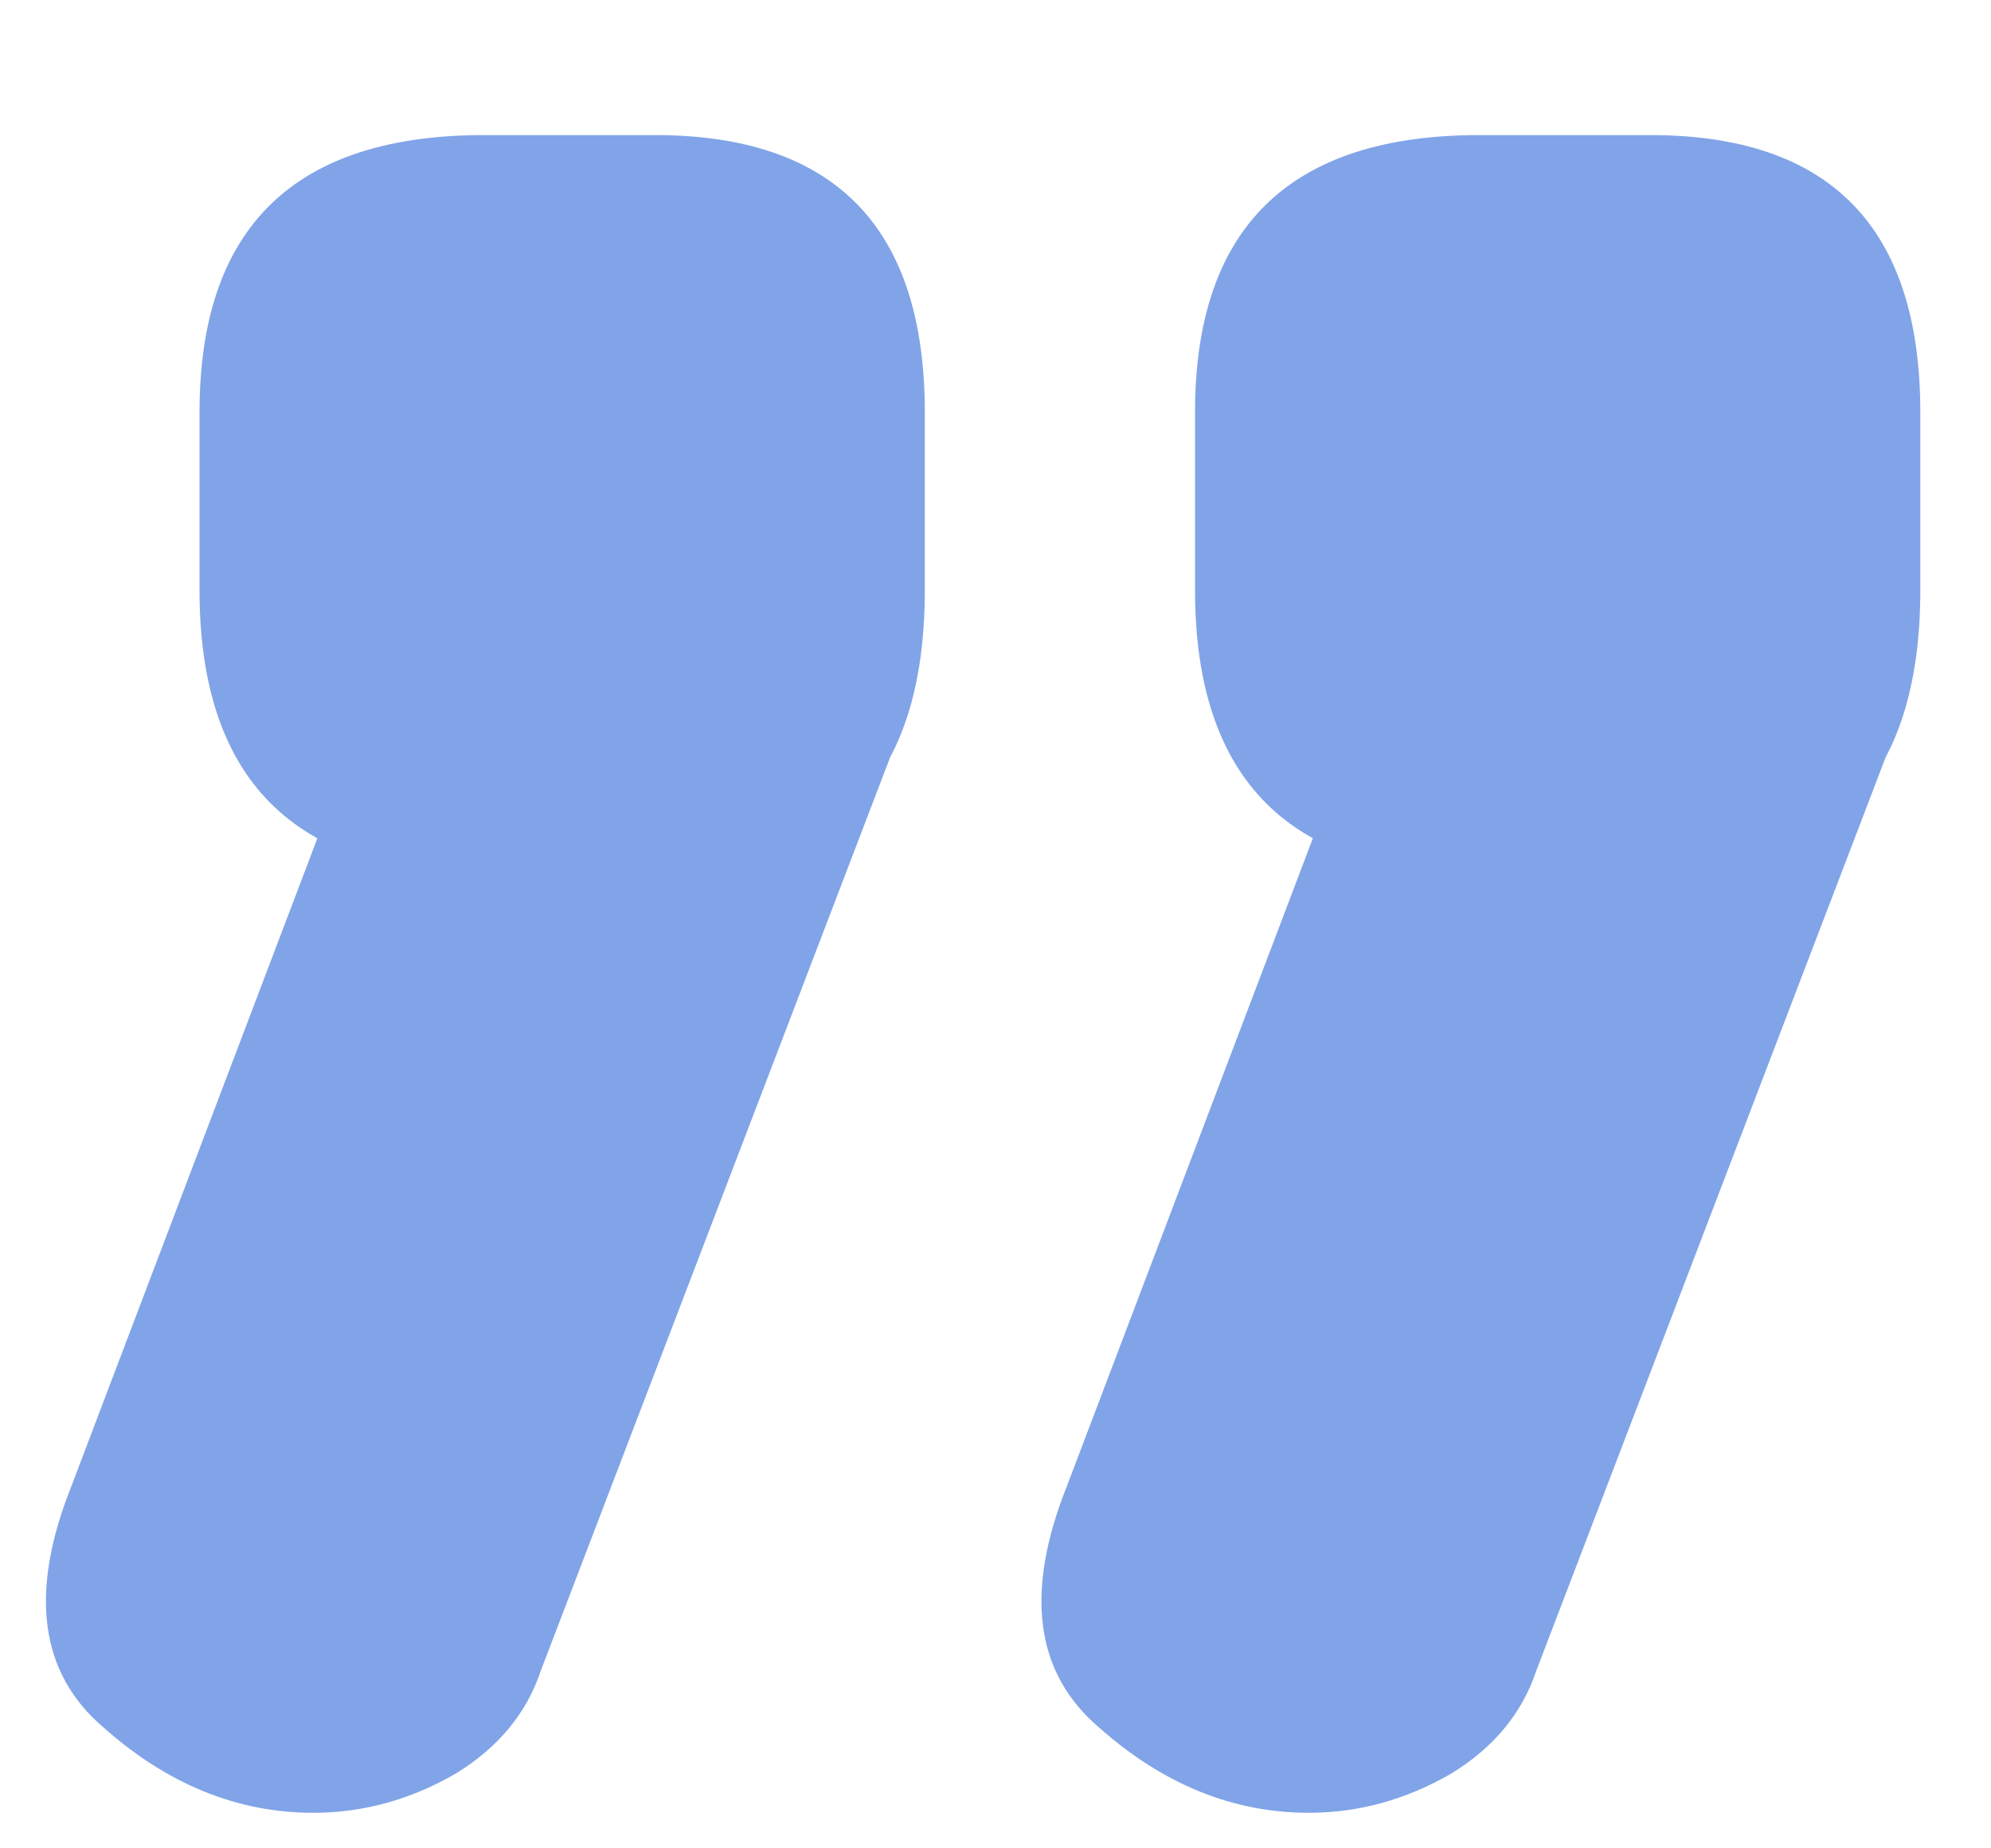 <svg width="14" height="13" viewBox="0 0 14 13" fill="none" xmlns="http://www.w3.org/2000/svg">
<path d="M2.203 12.75C1.67 12.75 1.178 12.55 0.728 12.15C0.278 11.767 0.203 11.2 0.503 10.45L3.103 3.6L6.403 4.95L3.803 11.75C3.703 12.05 3.503 12.292 3.203 12.475C2.887 12.658 2.553 12.75 2.203 12.75ZM3.403 6.15C2.07 6.15 1.403 5.483 1.403 4.15L1.403 2.9C1.403 1.6 2.07 0.95 3.403 0.95L4.603 0.95C5.87 0.95 6.503 1.6 6.503 2.9L6.503 4.15C6.503 5.483 5.87 6.15 4.603 6.15L3.403 6.15ZM9.203 12.75C8.67 12.75 8.178 12.55 7.728 12.15C7.278 11.767 7.203 11.2 7.503 10.45L10.103 3.6L13.403 4.95L10.803 11.75C10.703 12.05 10.503 12.292 10.203 12.475C9.887 12.658 9.553 12.75 9.203 12.75ZM10.403 6.15C9.07 6.15 8.403 5.483 8.403 4.15L8.403 2.9C8.403 1.6 9.07 0.95 10.403 0.95L11.603 0.95C12.87 0.95 13.503 1.6 13.503 2.9L13.503 4.15C13.503 5.483 12.87 6.15 11.603 6.15L10.403 6.15Z" fill="#81A4E8"/>
</svg>
